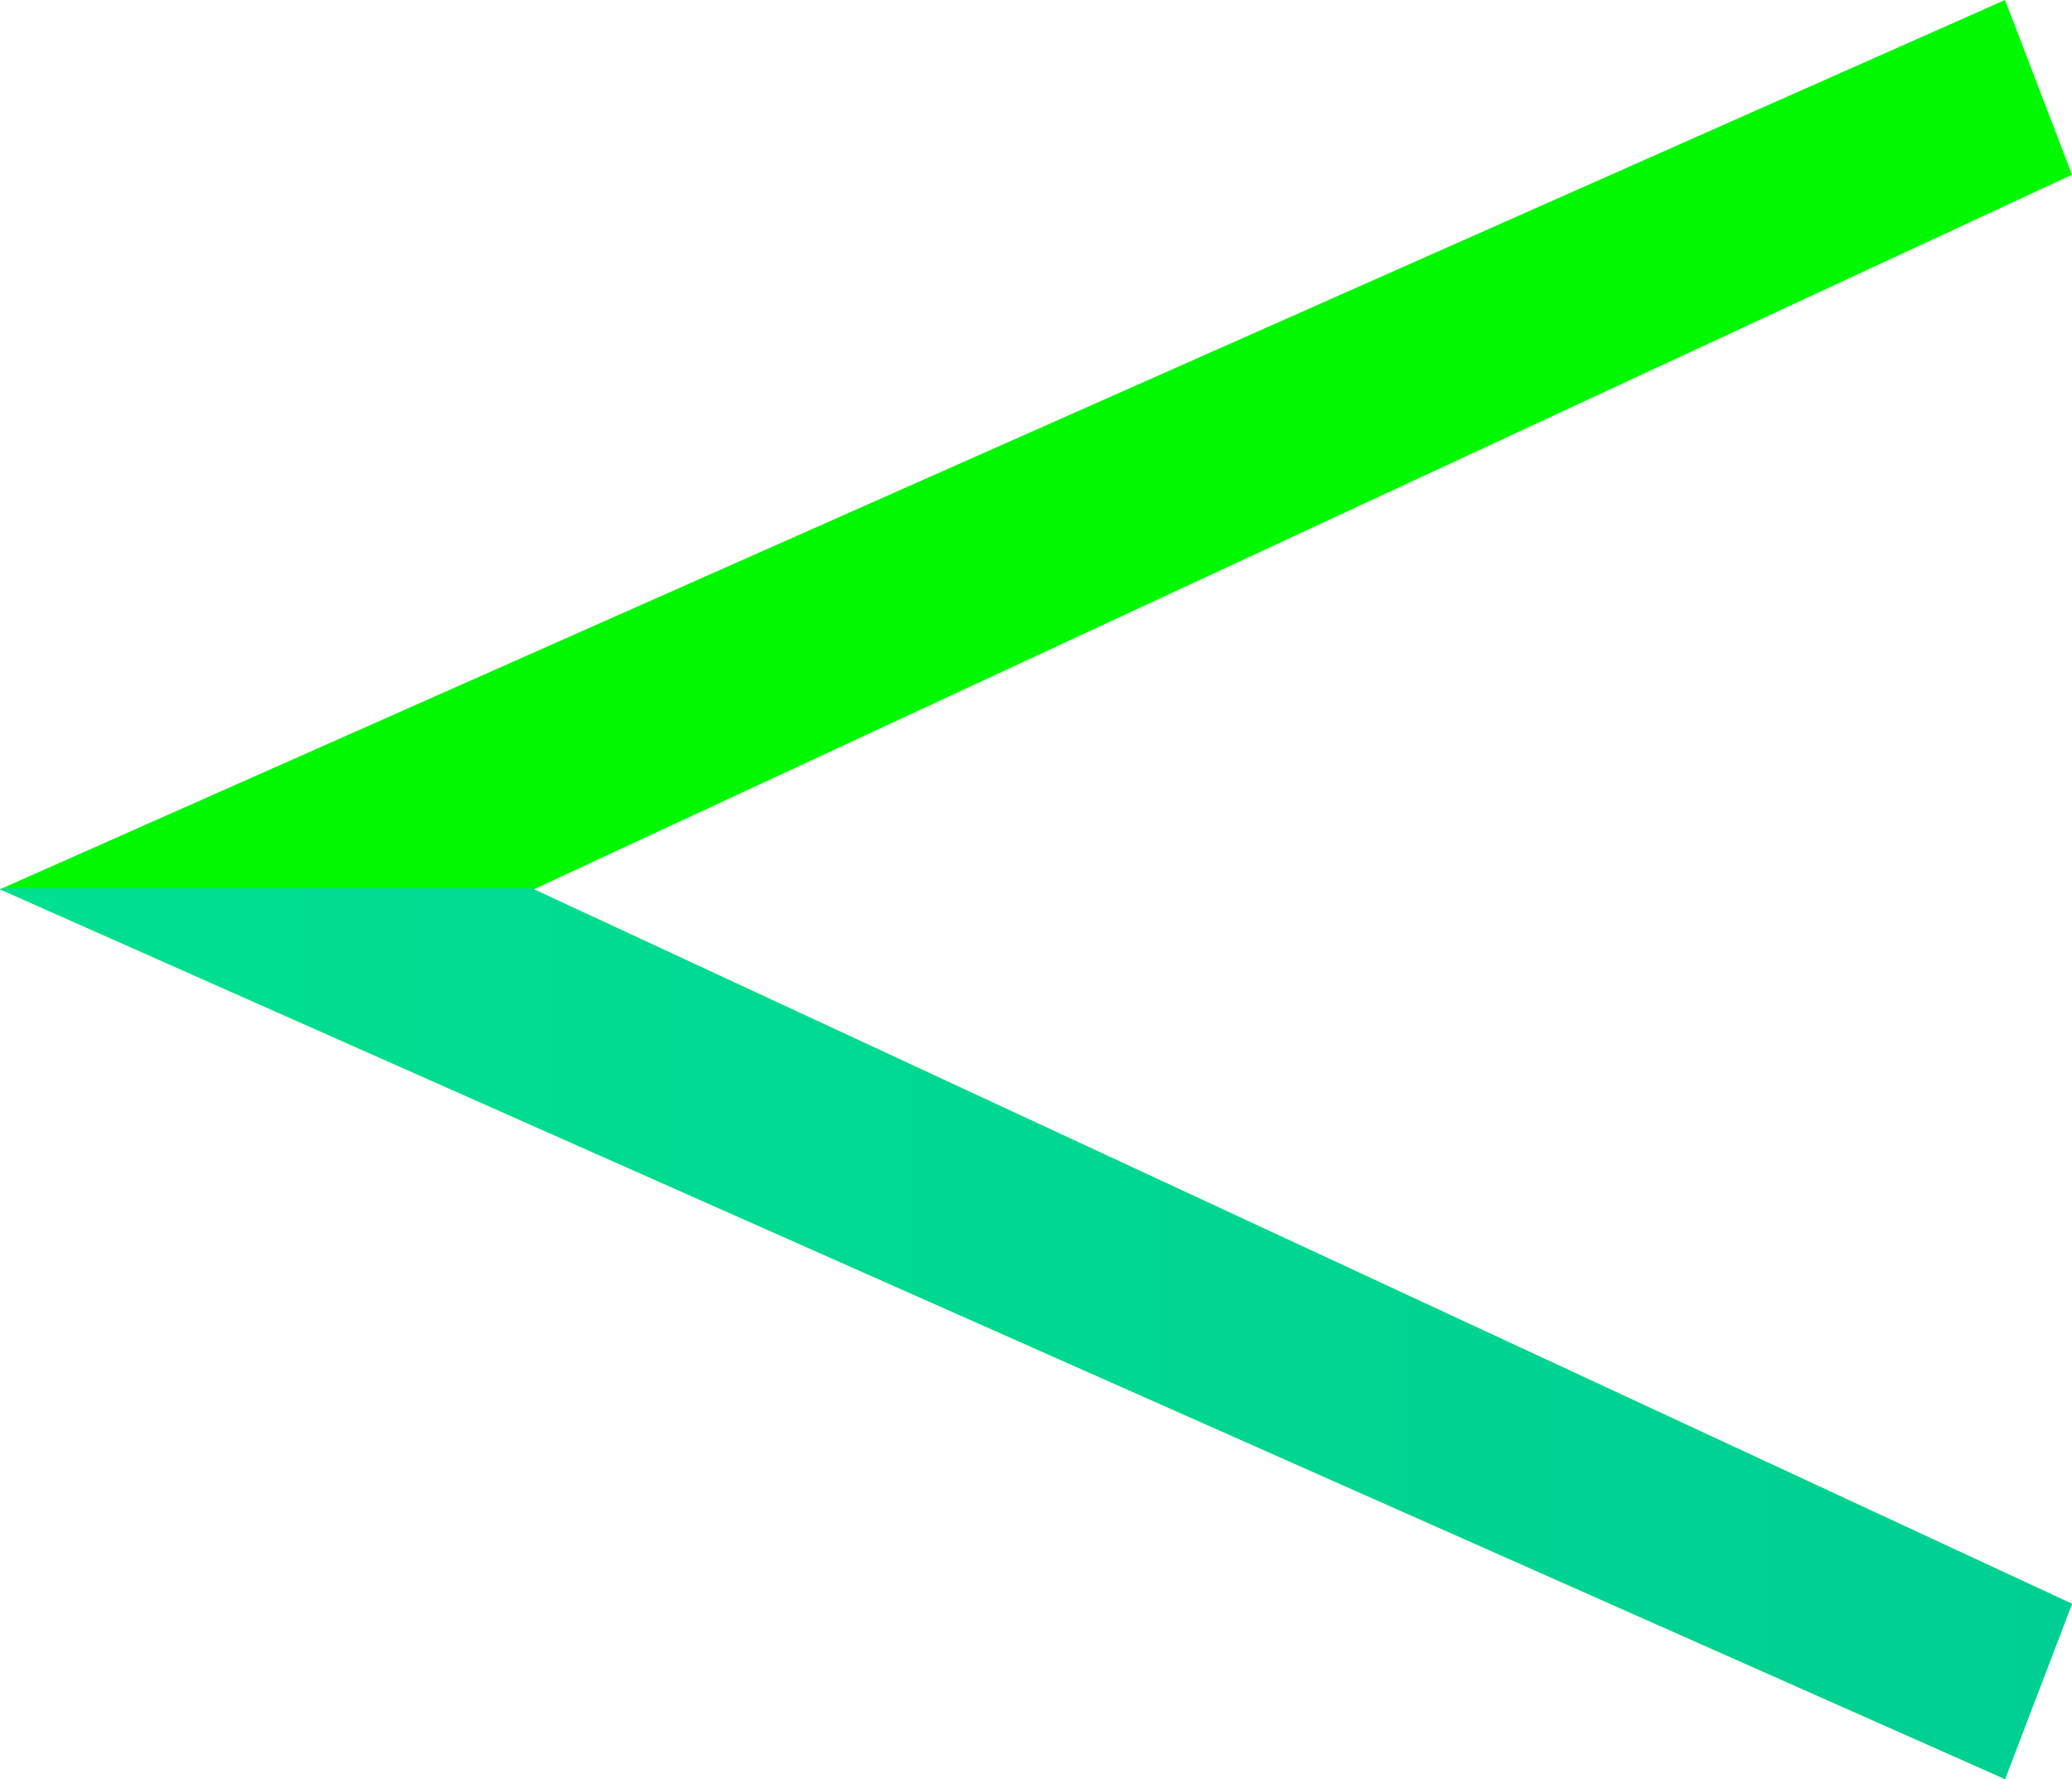 <?xml version="1.0" encoding="UTF-8" standalone="no"?>
<svg
   id="Livello_1"
   data-name="Livello 1"
   viewBox="0 0 43.63 37.47"
   version="1.1"
   width="43.63"
   height="37.47"
   xmlns="http://www.w3.org/2000/svg"
   xmlns:svg="http://www.w3.org/2000/svg">
  <defs
     id="defs4">
    <style
       id="style1">
      .cls-1 {
        fill: #00f800;
      }

      .cls-1, .cls-2, .cls-3, .cls-4, .cls-5 {
        stroke-width: 0px;
      }

      .cls-2 {
        fill: url(#Sfumatura_senza_nome_21);
      }

      .cls-3 {
        fill: #00303d;
      }

      .cls-4 {
        fill: #00cf93;
      }

      .cls-5 {
        fill: url(#Sfumatura_senza_nome_2);
      }
    </style>
    <linearGradient
       id="Sfumatura_senza_nome_21"
       data-name="Sfumatura senza nome 21"
       x1="23.2"
       y1="56.63"
       x2="66.83"
       y2="56.63"
       gradientUnits="userSpaceOnUse">
      <stop
         offset="0"
         stop-color="#00f800"
         id="stop1" />
      <stop
         offset="1"
         stop-color="#00cf93"
         id="stop2" />
    </linearGradient>
    <linearGradient
       id="Sfumatura_senza_nome_2"
       data-name="Sfumatura senza nome 2"
       x1="74.47"
       y1="56.63"
       x2="118.1"
       y2="56.63"
       gradientUnits="userSpaceOnUse">
      <stop
         offset="0"
         stop-color="#00e091"
         id="stop3" />
      <stop
         offset="1"
         stop-color="#00cf93"
         id="stop4" />
    </linearGradient>
  </defs>
  <polygon
     class="cls-1"
     points="118.1,62.32 85.71,47.27 118.1,32.22 116.69,28.54 74.47,47.27 116.69,66.01 "
     id="polygon15"
     transform="translate(-74.47,-28.54)" />
  <polygon
     class="cls-5"
     points="118.1,62.32 85.71,47.27 85.76,47.25 74.53,47.25 74.47,47.27 116.69,66.01 "
     id="polygon17"
     style="fill:url(#Sfumatura_senza_nome_2)"
     transform="translate(-74.47,-28.54)" />
</svg>
